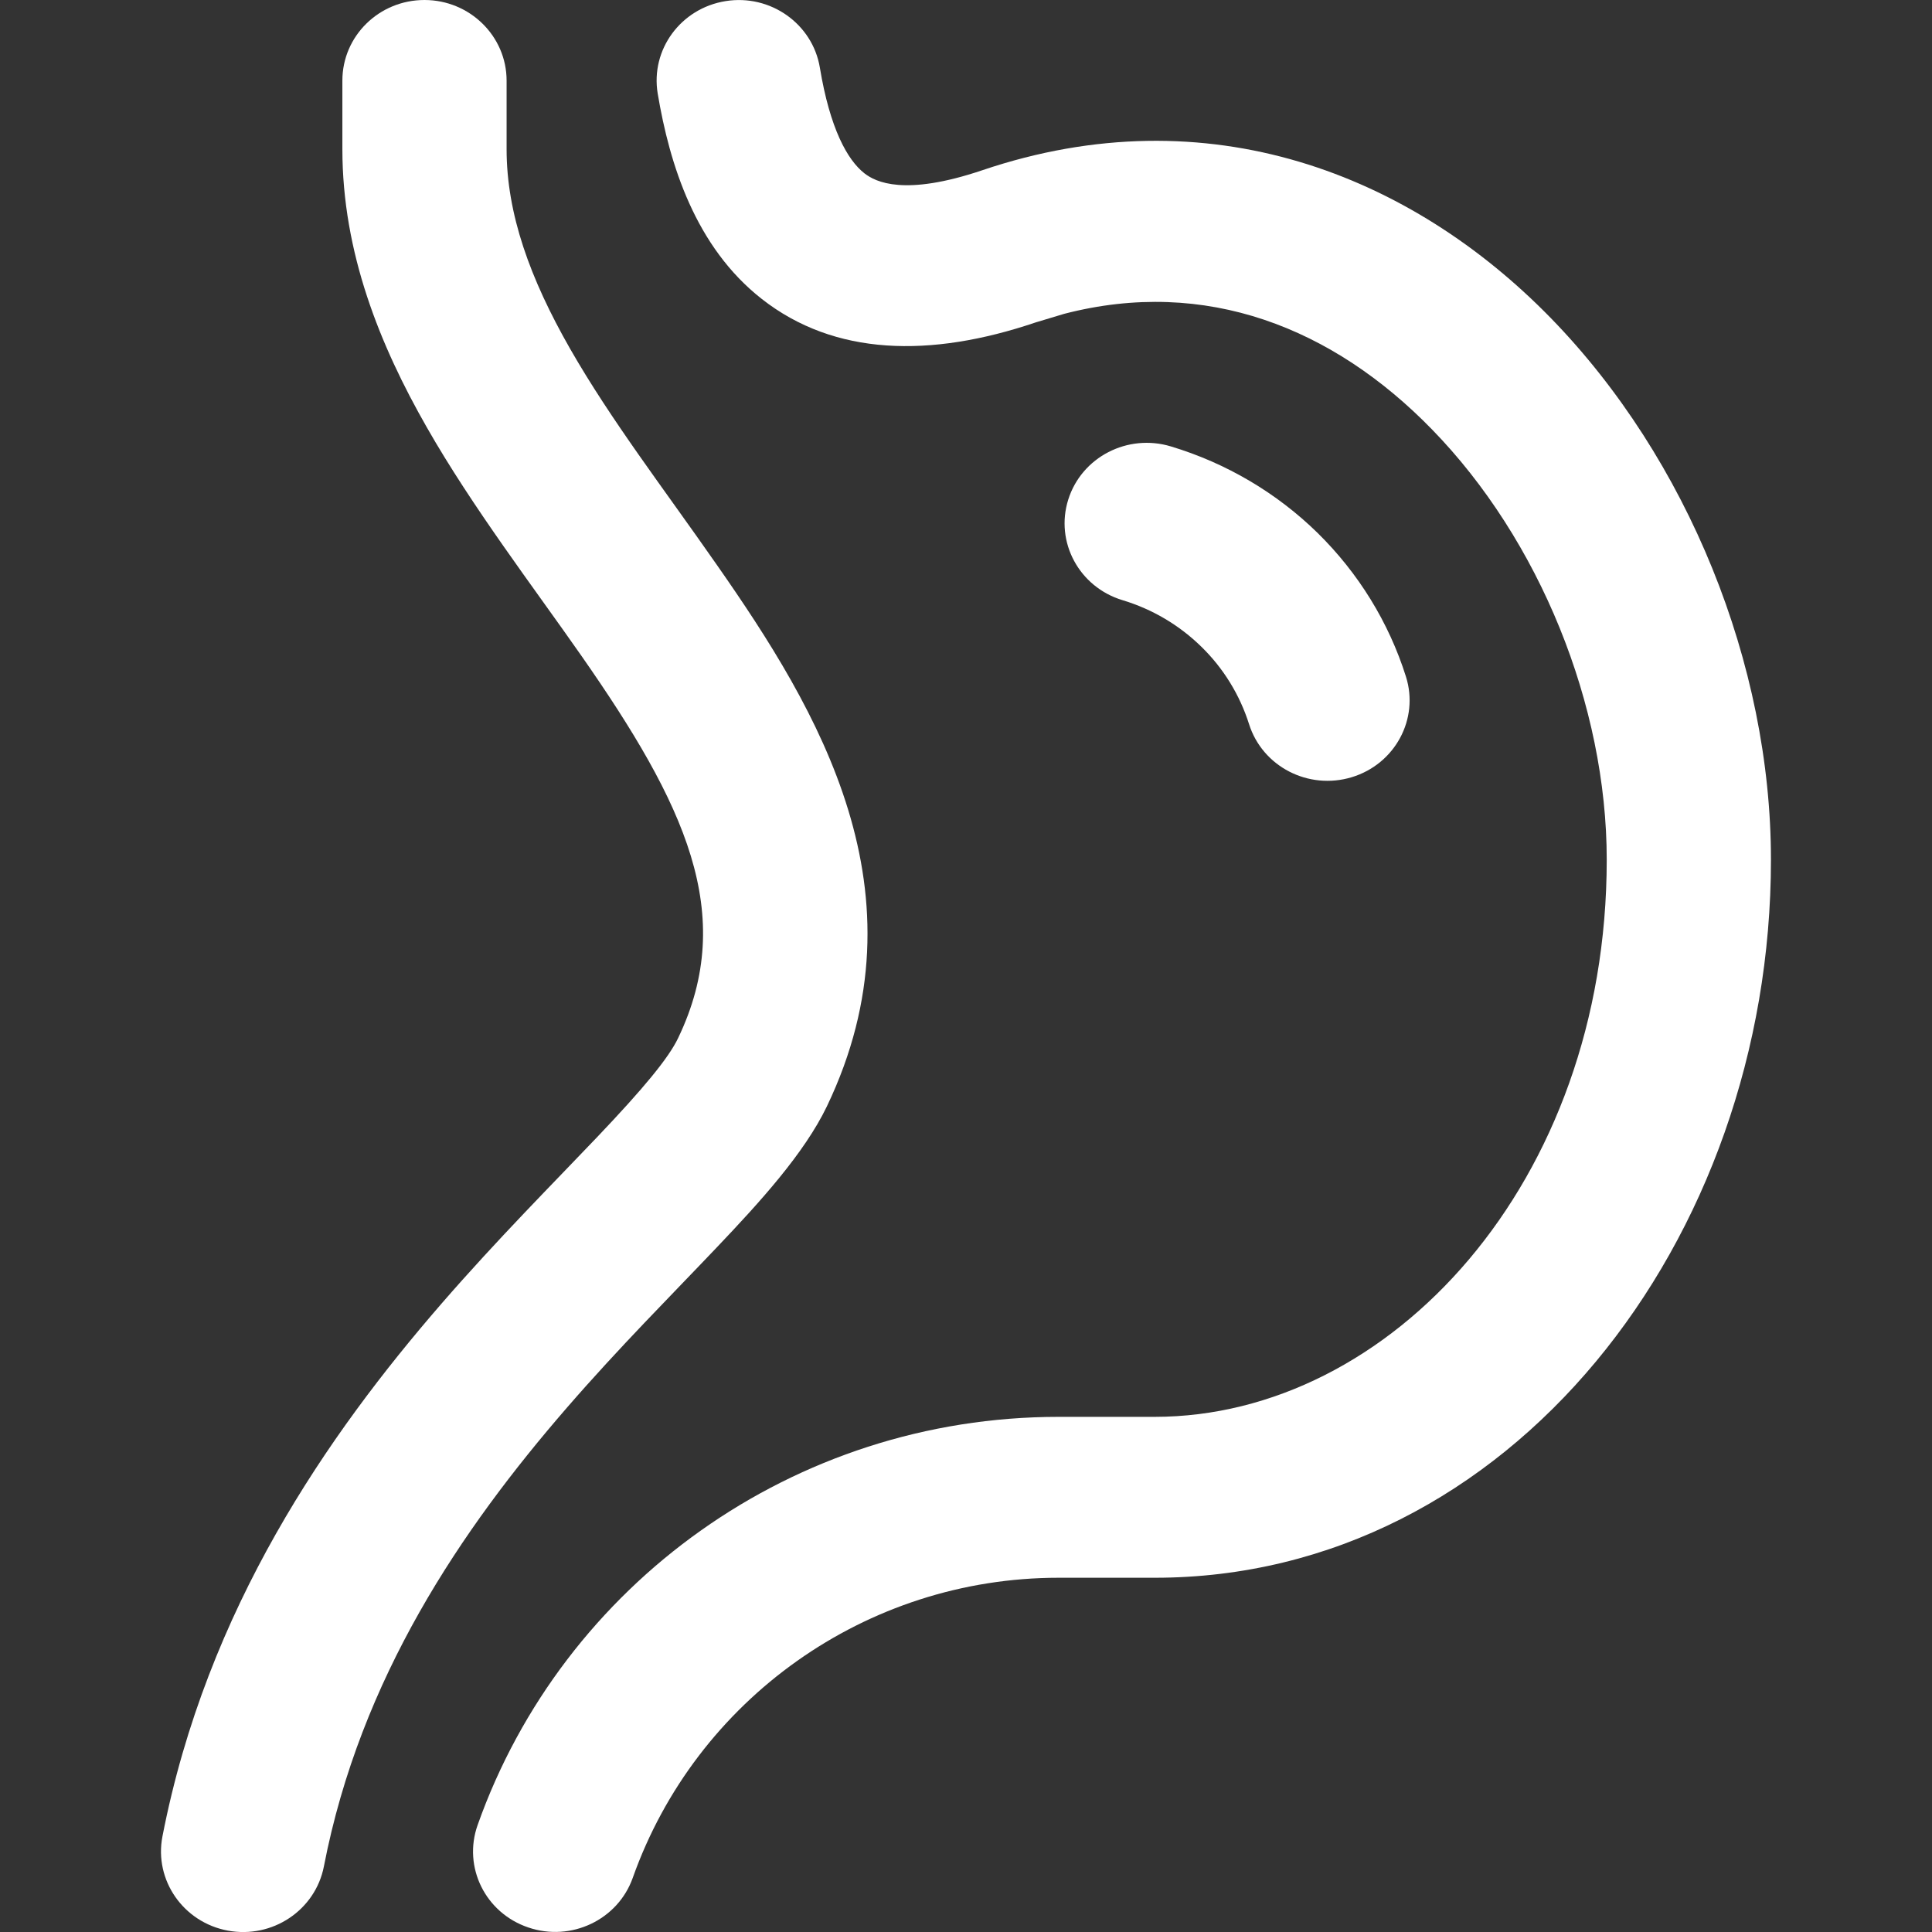 <svg width="14" height="14" viewBox="0 0 14 14" fill="none" xmlns="http://www.w3.org/2000/svg">
<rect x="0" y="0" width="14" height="14" fill="#333333" stroke="none"/>
<path d="M11.643 6.23C11.643 5.11 11.156 3.911 10.376 3.111C9.659 2.375 8.738 2.008 7.712 2.274L7.506 2.336C6.738 2.596 6.046 2.578 5.521 2.167C5.039 1.79 4.852 1.192 4.766 0.678C4.713 0.36 4.933 0.06 5.258 0.008C5.582 -0.044 5.888 0.172 5.941 0.49C6.014 0.931 6.14 1.159 6.264 1.256C6.345 1.319 6.554 1.424 7.117 1.234C8.76 0.678 10.226 1.268 11.237 2.304C12.232 3.325 12.833 4.815 12.833 6.23C12.833 8.99 10.939 11.433 8.368 11.433H7.671C6.274 11.433 5.043 12.316 4.585 13.608C4.477 13.912 4.138 14.073 3.828 13.967C3.517 13.862 3.353 13.53 3.461 13.225C4.08 11.478 5.752 10.267 7.671 10.267H8.368C10.072 10.266 11.643 8.572 11.643 6.23Z" fill="white"></path>
<path d="M2.481 1.081V0.584C2.481 0.261 2.747 0 3.076 0C3.404 0 3.671 0.262 3.671 0.584V1.081C3.671 1.551 3.841 2.019 4.131 2.527C4.429 3.047 4.804 3.533 5.195 4.094C5.928 5.143 6.733 6.469 5.992 8.017C5.828 8.358 5.506 8.711 5.198 9.035C4.864 9.387 4.49 9.76 4.106 10.203C3.346 11.08 2.612 12.157 2.347 13.525C2.285 13.842 1.974 14.05 1.651 13.99C1.328 13.93 1.116 13.624 1.177 13.308C1.498 11.656 2.377 10.395 3.199 9.447C3.606 8.978 4.017 8.566 4.327 8.24C4.663 7.887 4.845 7.667 4.914 7.522C5.345 6.624 4.962 5.825 4.213 4.752C3.864 4.252 3.424 3.677 3.093 3.097C2.754 2.504 2.481 1.832 2.481 1.081ZM7.741 3.62C7.838 3.312 8.171 3.14 8.485 3.235C8.886 3.356 9.251 3.571 9.548 3.862C9.844 4.153 10.064 4.51 10.188 4.903C10.285 5.21 10.109 5.537 9.795 5.632C9.481 5.727 9.148 5.555 9.051 5.247C8.984 5.036 8.866 4.843 8.706 4.687C8.546 4.53 8.35 4.414 8.134 4.349C7.82 4.254 7.644 3.928 7.741 3.62Z" fill="white"></path>
</svg>
